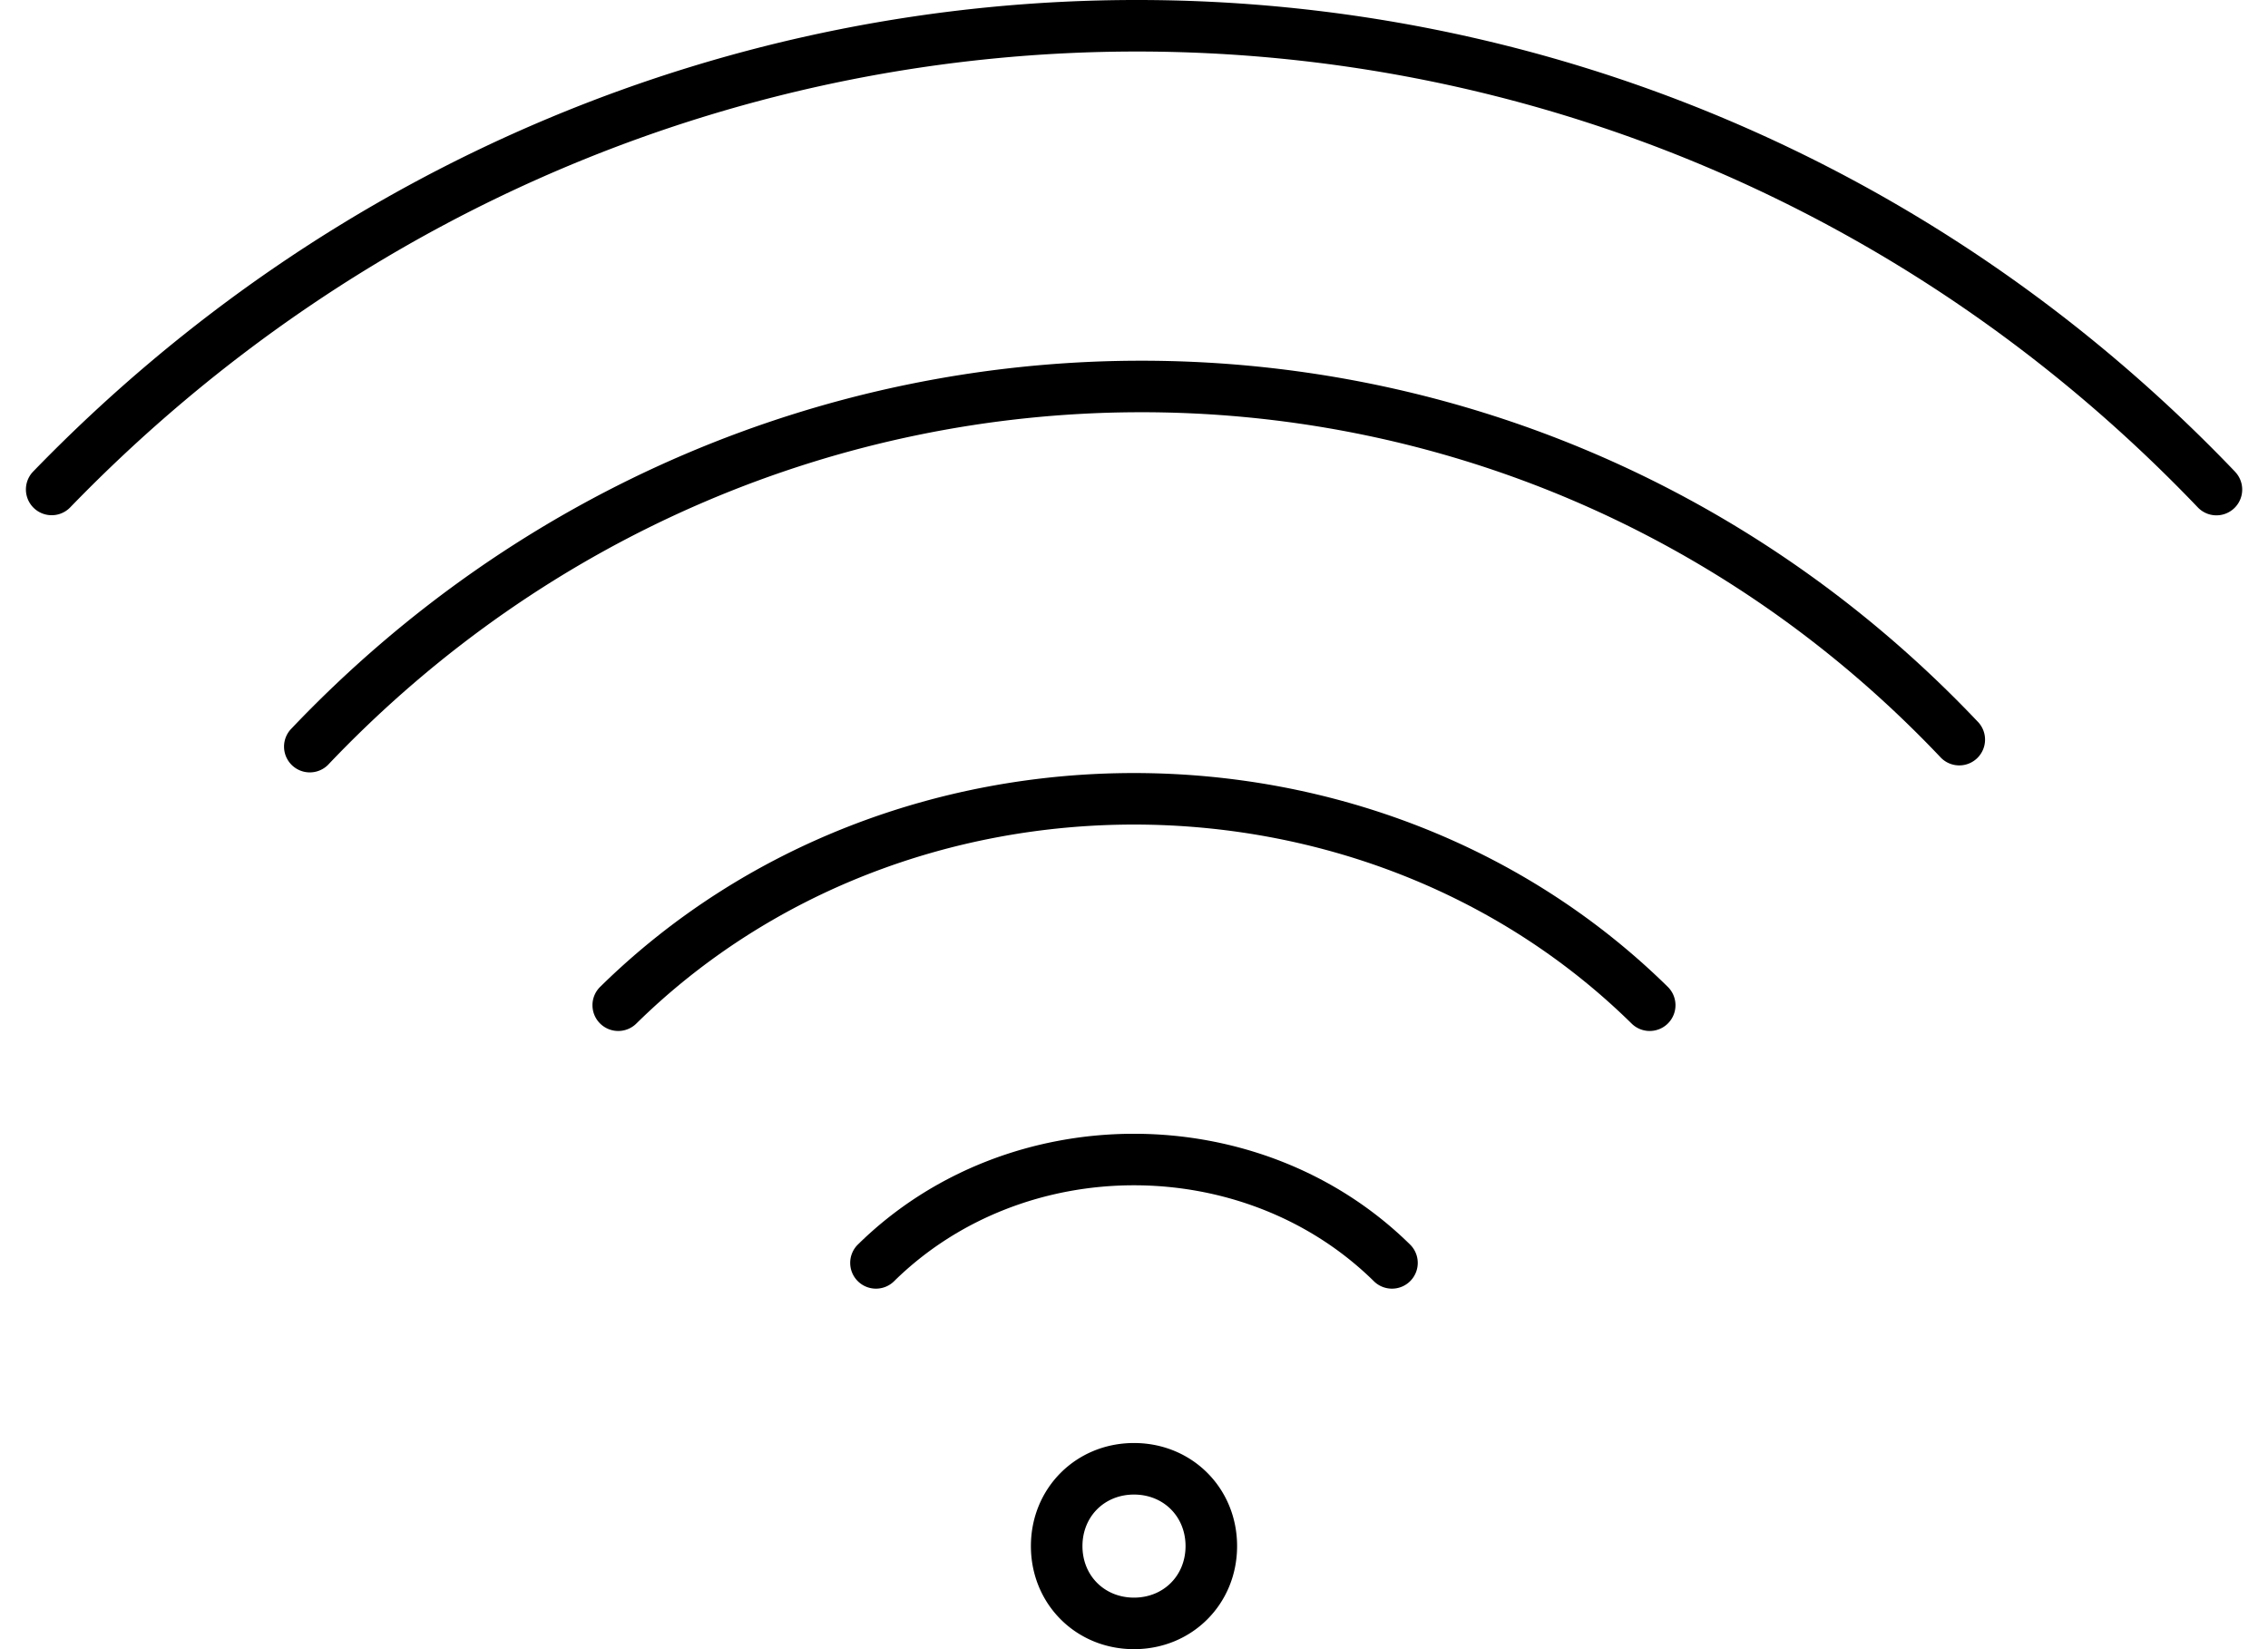 <svg xmlns="http://www.w3.org/2000/svg" width="44" height="32"><path d="M22 28c1.125 0 2 .875 2 2s-.875 2-2 2-2-.875-2-2 .875-2 2-2zm0 1c-.573 0-1 .427-1 1s.427 1 1 1 1-.427 1-1-.427-1-1-1zm5.35-4.857a.5.5 0 1 1-.701.713c-2.52-2.476-6.779-2.476-9.299 0a.5.5 0 1 1-.701-.713c2.909-2.858 7.792-2.858 10.701 0zm5-5a.5.5 0 1 1-.701.713c-5.234-5.142-14.065-5.142-19.299 0a.5.5 0 1 1-.701-.713c5.623-5.524 15.078-5.524 20.701 0zm6.012-5.147a.5.5 0 1 1-.725.688c-8.528-8.988-22.687-8.891-31.275.159a.5.5 0 0 1-.725-.688c8.979-9.463 23.801-9.565 32.725-.159zm4.999-4.842a.5.5 0 1 1-.723.691C31.367-1.949 12.779-1.949 1.359 9.848a.5.5 0 0 1-.718-.696c11.814-12.203 31.056-12.203 42.721.002z"/></svg>